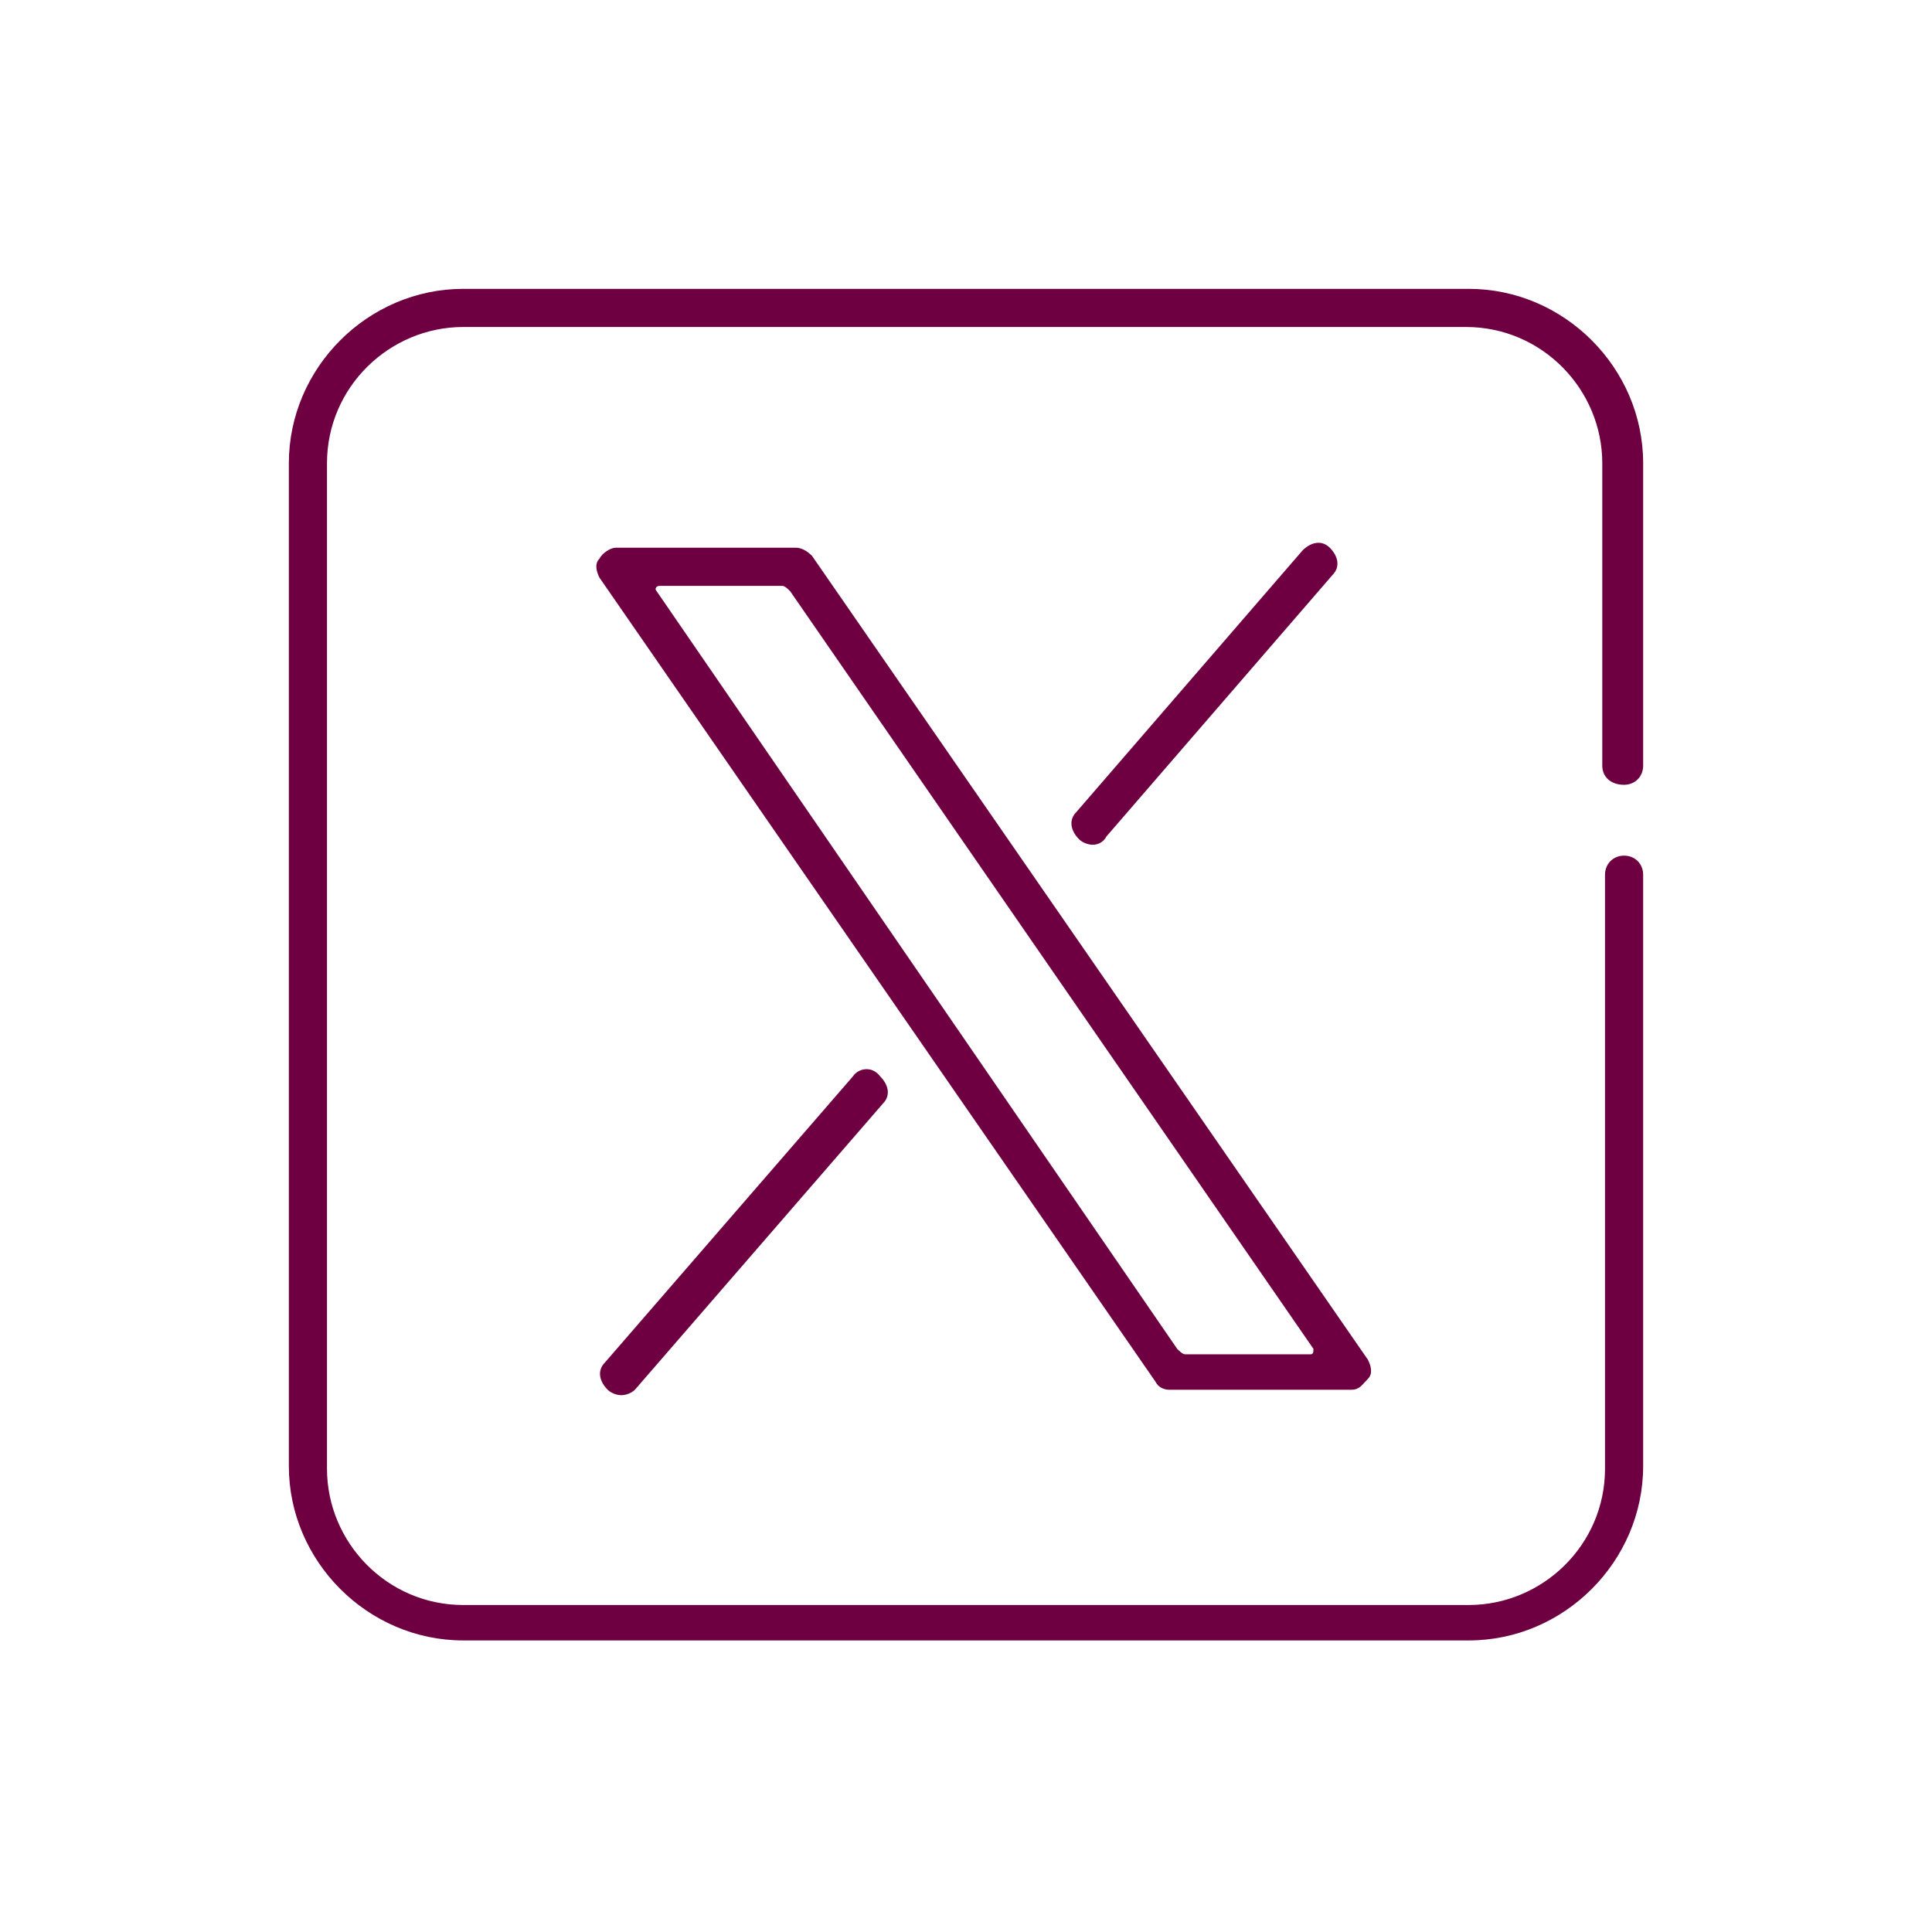 <svg class="svg" viewBox="0 0 70.9 70.9" xmlns="http://www.w3.org/2000/svg"><path d="m58.8 28.1v-11.1c0-2.7-2.2-5-5-5h-36.8c-2.7 0-5 2.2-5 5v36.9c0 2.7 2.2 5 5 5h36.9c2.7 0 5-2.2 5-5v-21.8c0-.4.3-.7.7-.7s.7.3.7.7v21.7c0 3.5-2.9 6.4-6.4 6.4h-36.9c-3.5 0-6.4-2.9-6.4-6.4v-36.8c0-3.5 2.9-6.4 6.4-6.4h36.9c3.5 0 6.4 2.9 6.4 6.4v11.1c0 .4-.3.7-.7.7-.5 0-.8-.3-.8-.7zm-16.4 22.6-20.4-29.5c-.1-.2-.2-.5 0-.7.1-.2.4-.4.6-.4h6.6c.2 0 .4.1.6.3l20.4 29.5c.1.2.2.5 0 .7s-.3.4-.6.4h-6.7c-.2 0-.4-.1-.5-.3zm-18.3-29 19.1 27.8c.1.1.2.2.3.2h4.6c.1 0 .1-.1.1-.2l-19.2-27.8c-.1-.1-.2-.2-.3-.2h-4.5c-.1 0-.2.1-.1.2zm16.5 9 8.3-9.6c.3-.3.2-.7-.1-1s-.7-.2-1 .1l-8.3 9.6c-.3.3-.2.7.1 1 .1.1.3.2.5.2s.4-.1.5-.3zm-9.3 8.8-9.1 10.5c-.3.3-.2.7.1 1 .1.1.3.2.5.2s.4-.1.5-.2l9.1-10.5c.3-.3.2-.7-.1-1-.3-.4-.8-.3-1 0z" fill="#6e0041"/></svg>